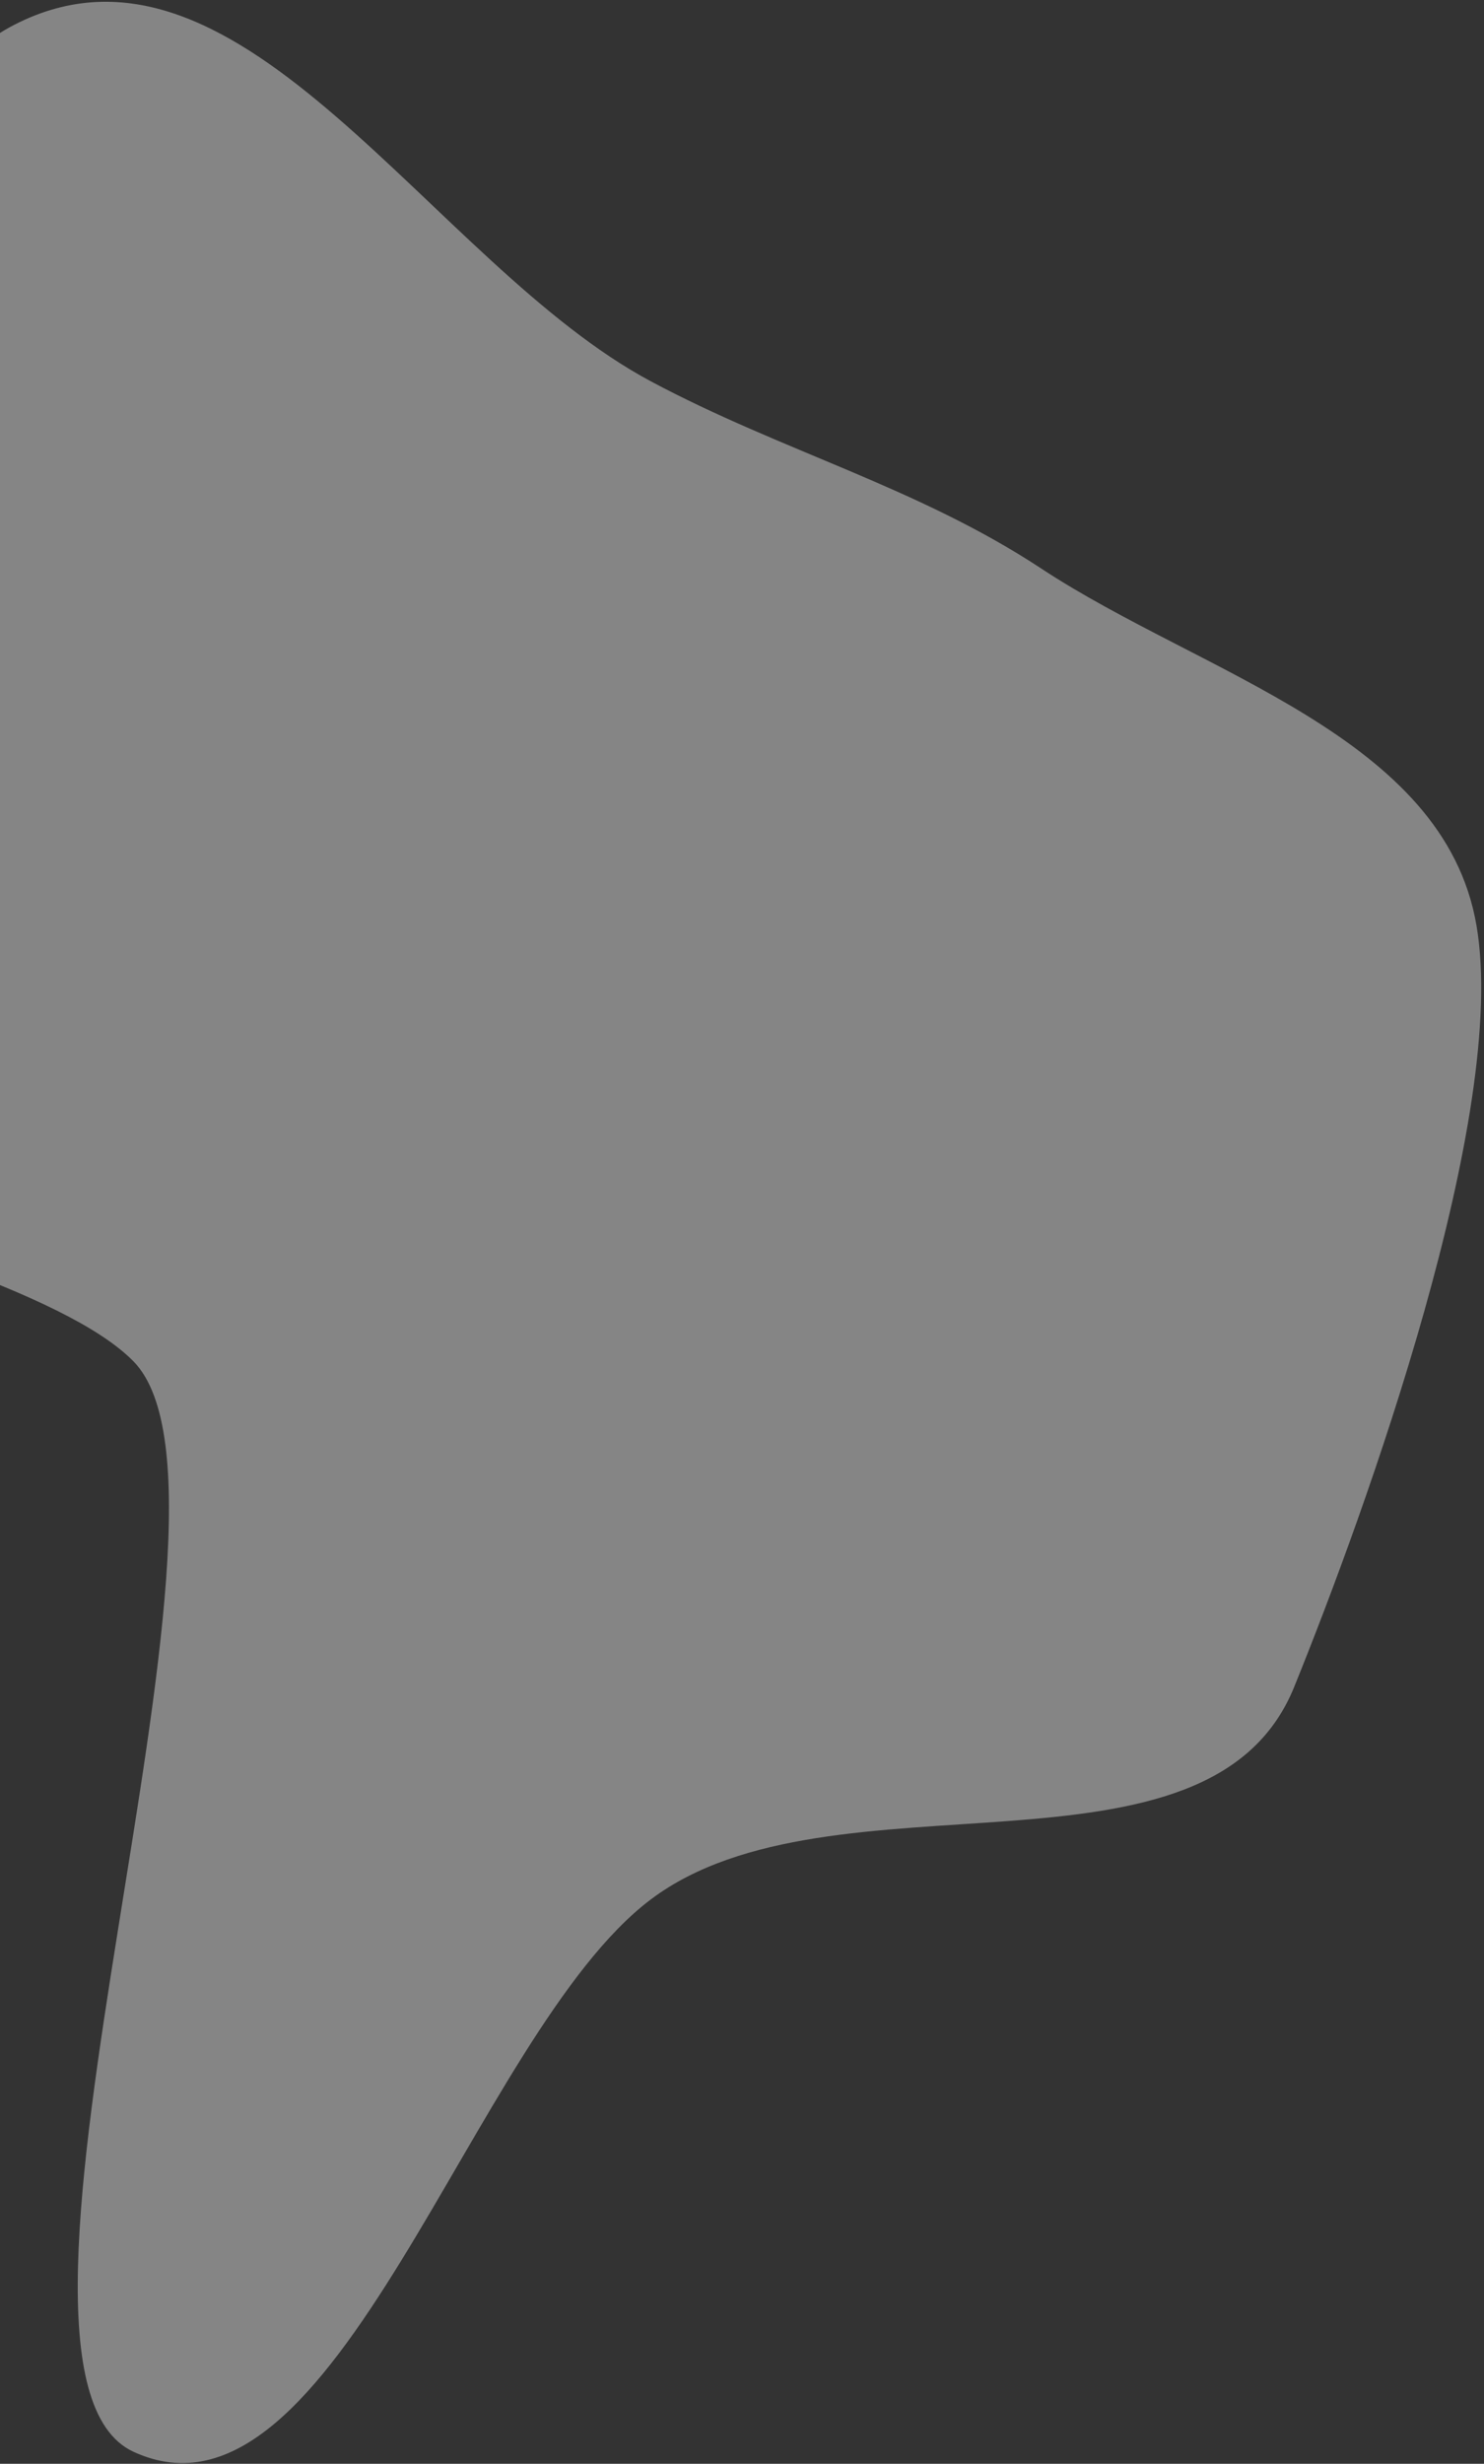 <?xml version="1.0" encoding="UTF-8"?> <svg xmlns="http://www.w3.org/2000/svg" width="417" height="692" viewBox="0 0 417 692" fill="none"><rect x="0" y="0" width="417" height="692" fill="#333333" stroke="none"/> <path opacity="0.4" fill-rule="evenodd" clip-rule="evenodd" d="M37.497 382.352C-1.013 343.112 -207.129 314.668 -213.085 259.967C-219.084 204.862 -44.355 259.308 -24.709 207.419C-0.089 142.391 -57.177 36.518 5.436 6.253C68.328 -24.147 121.355 74.225 182.86 107.087C219.521 126.675 257.858 136.799 292.564 159.666C337.705 189.408 405.779 206.651 414.895 259.967C423.973 313.064 383.919 423.861 363.649 473.834C339.616 533.083 233.961 495.036 182.86 533.496C132.813 571.163 94.258 714.833 37.497 688.617C-12.212 665.659 75.838 421.421 37.497 382.352Z" fill="white"></path> </svg> 
